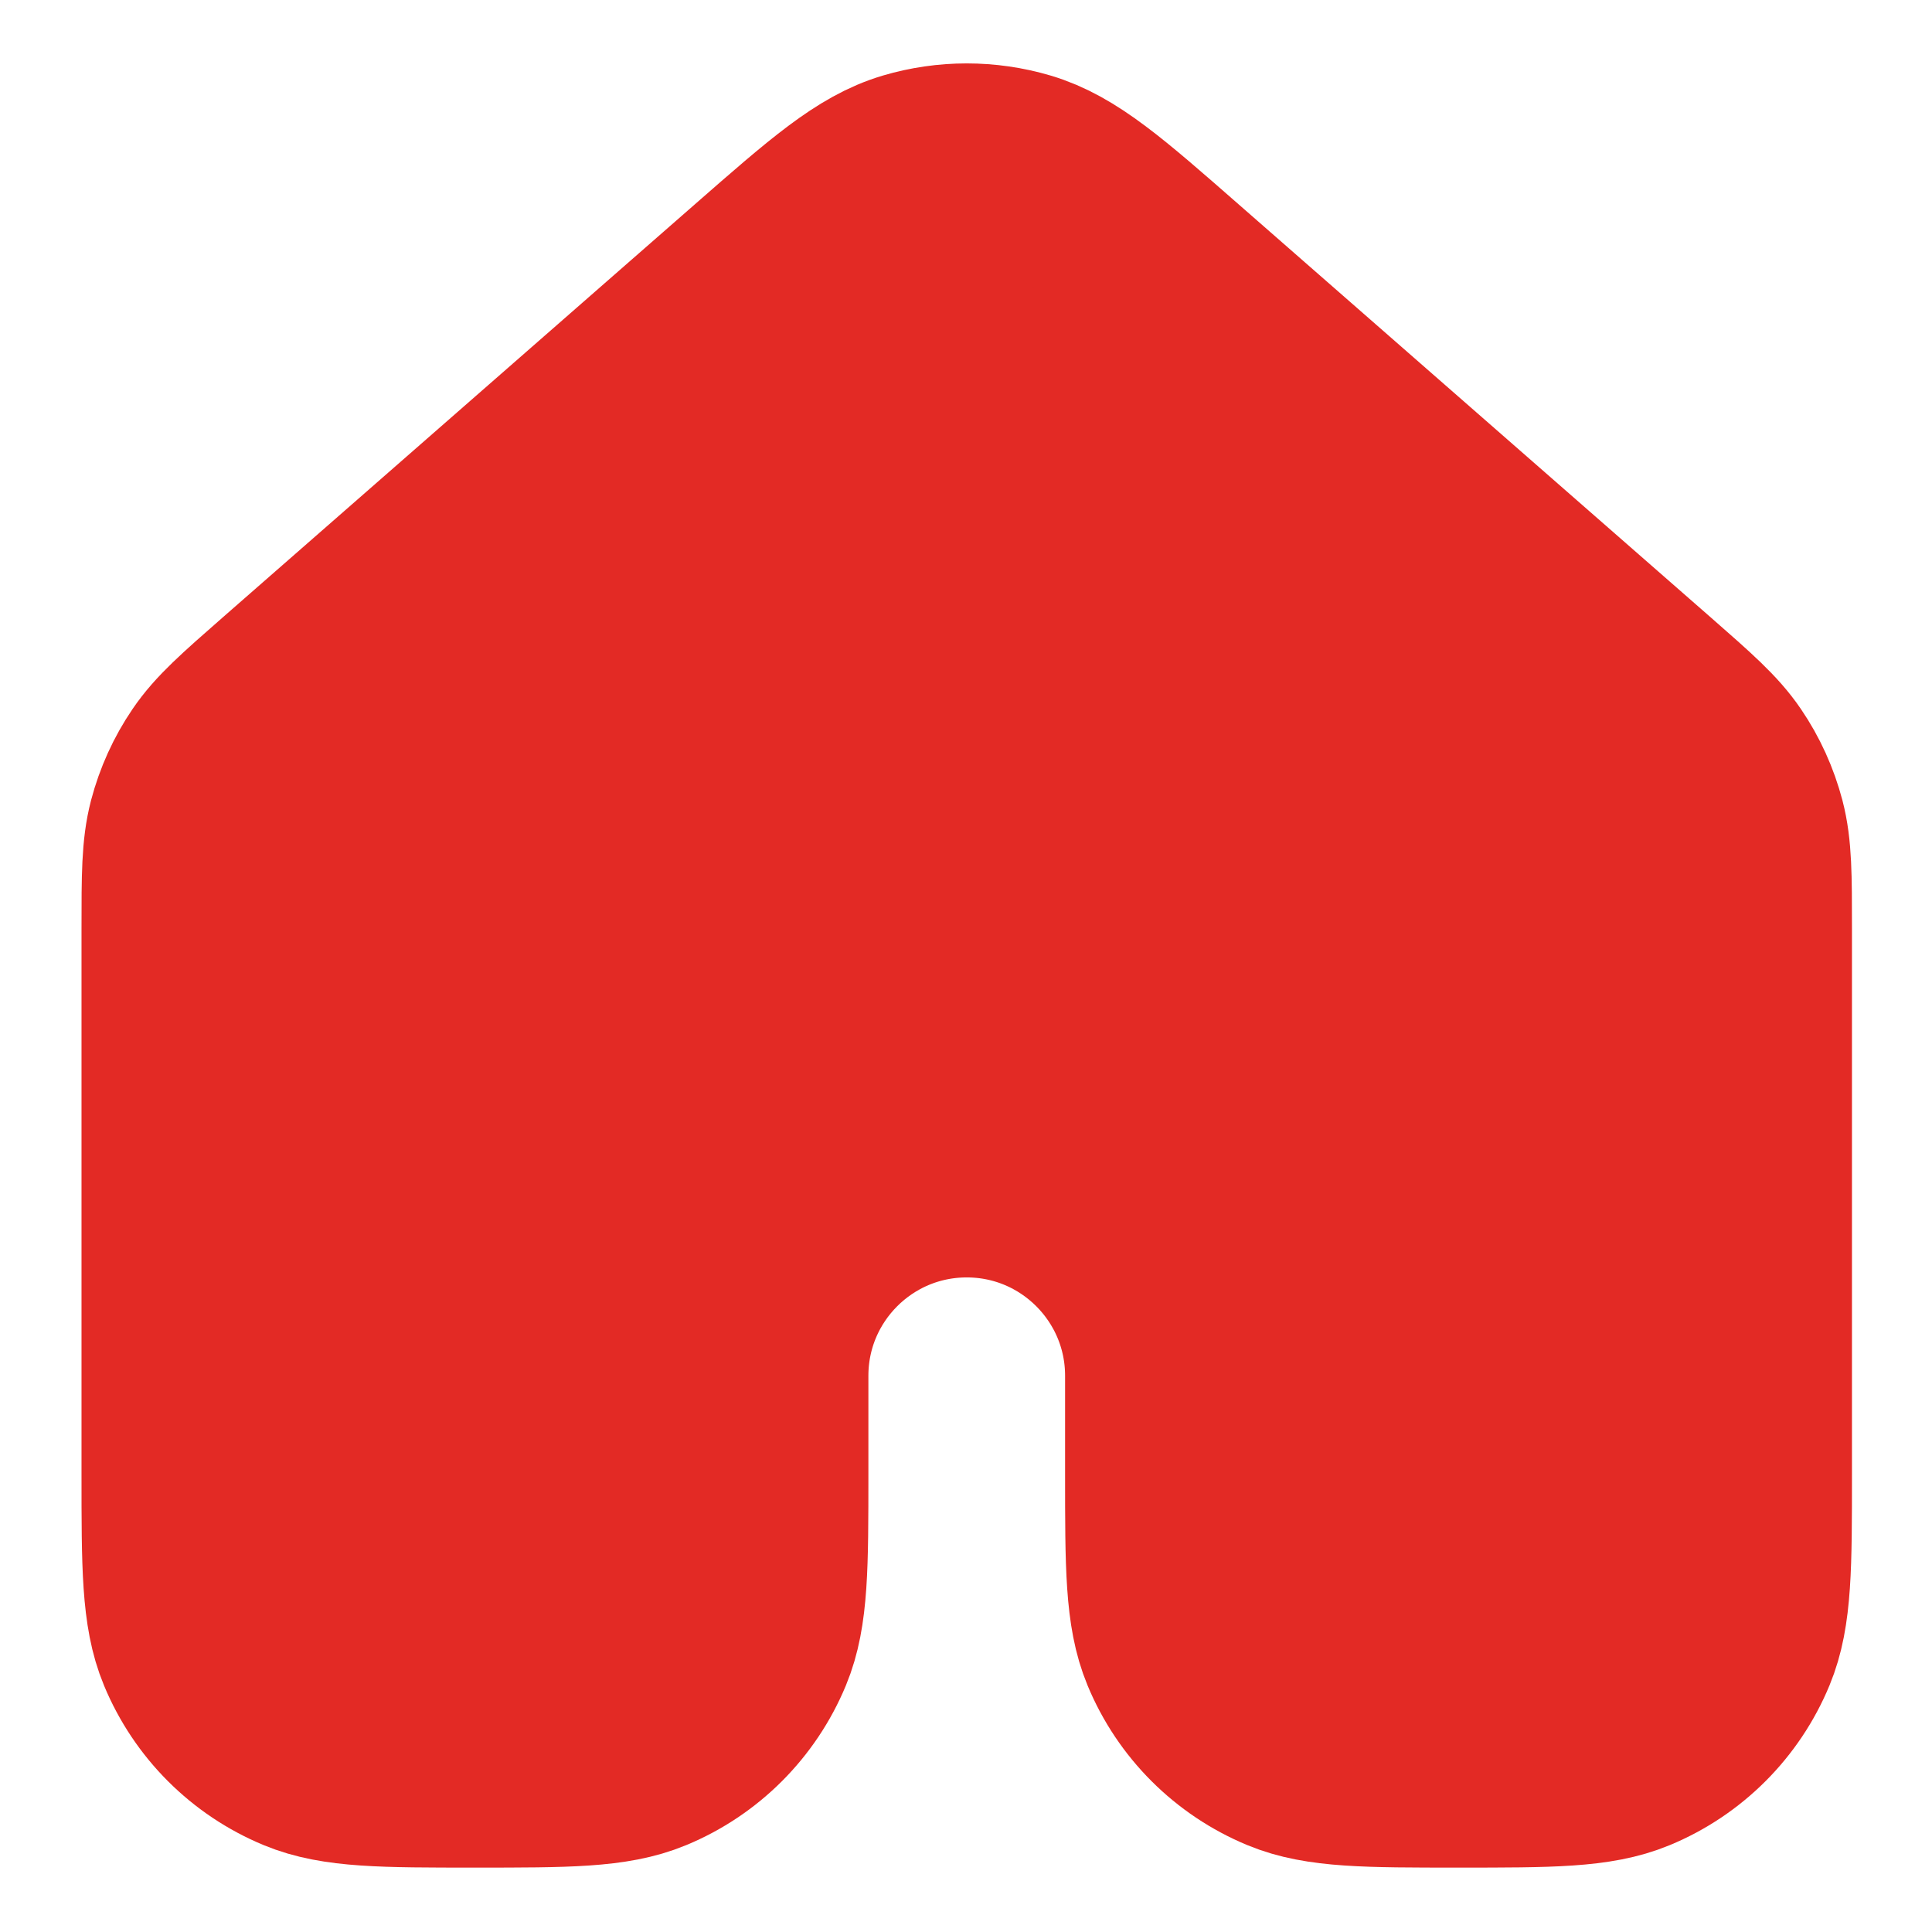 <svg width="21" height="21" viewBox="0 0 21 21" fill="none" xmlns="http://www.w3.org/2000/svg">
<path d="M19.061 16.024V10.092V10.091C19.061 9.521 19.061 9.235 18.992 8.969C18.93 8.734 18.829 8.51 18.692 8.309C18.538 8.082 18.323 7.894 17.893 7.517L12.761 3.027C11.963 2.328 11.564 1.979 11.115 1.846C10.719 1.729 10.297 1.729 9.901 1.846C9.452 1.979 9.054 2.328 8.256 3.026L8.255 3.027L3.123 7.517L3.122 7.518C2.693 7.894 2.478 8.082 2.324 8.309C2.187 8.51 2.086 8.734 2.024 8.969C1.955 9.235 1.955 9.521 1.955 10.092V16.024C1.955 17.02 1.955 17.518 2.118 17.911C2.335 18.435 2.751 18.851 3.275 19.068C3.668 19.231 4.166 19.231 5.163 19.231C6.159 19.231 6.657 19.231 7.05 19.068C7.574 18.851 7.99 18.435 8.207 17.911C8.37 17.518 8.37 17.02 8.37 16.024V14.954C8.37 13.774 9.327 12.816 10.508 12.816C11.689 12.816 12.646 13.774 12.646 14.954V16.024C12.646 17.02 12.646 17.518 12.809 17.911C13.026 18.435 13.443 18.851 13.967 19.068C14.36 19.231 14.858 19.231 15.854 19.231C16.85 19.231 17.348 19.231 17.741 19.068C18.265 18.851 18.681 18.435 18.898 17.911C19.061 17.518 19.061 17.02 19.061 16.024Z" fill="#E32A25" stroke="#E32A25" stroke-width="2.138" stroke-linecap="round" stroke-linejoin="round"/>
</svg>
